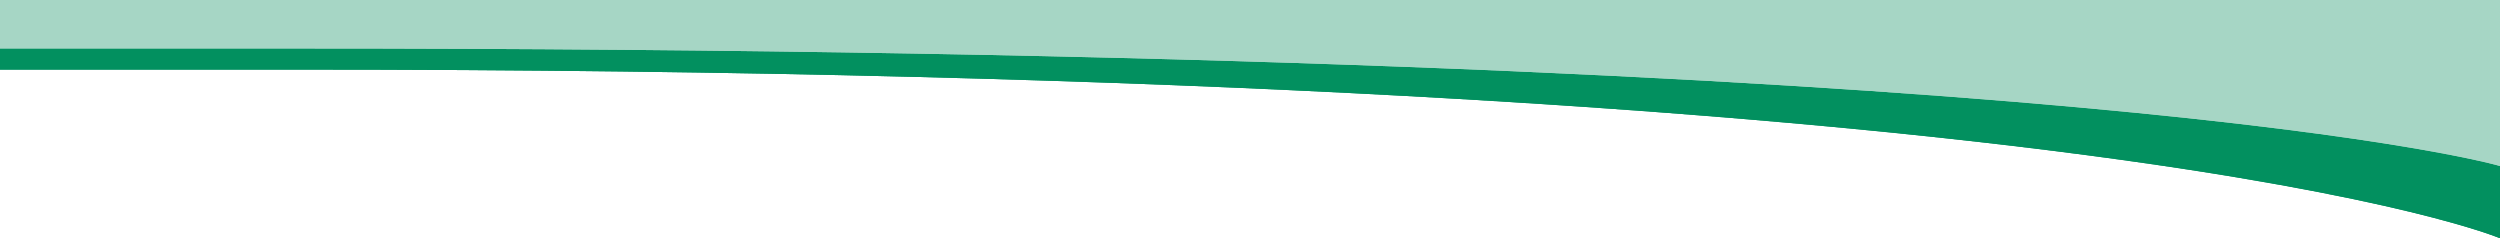 <svg width="1280" height="122" viewBox="0 0 1280 122" fill="none" xmlns="http://www.w3.org/2000/svg">
<path d="M1280 122L1280 0L9.87e-06 -1.41094e-05L6.98765e-06 35.628L153.099 35.628C1078.3 35.628 1280 122 1280 122Z" fill="#02905F"/>
<path d="M1280 122L1280 0L9.87e-06 -1.41094e-05L6.98765e-06 35.628L153.099 35.628C1078.3 35.628 1280 122 1280 122Z" fill="#02905F"/>
<path d="M1280 85L1280 0L6.87664e-06 -1.41094e-05L4.86845e-06 24.823L153.099 24.823C1078.3 24.823 1280 85 1280 85Z" fill="#A6D6C5"/>
<path d="M1280 85L1280 0L6.87664e-06 -1.41094e-05L4.86845e-06 24.823L153.099 24.823C1078.3 24.823 1280 85 1280 85Z" fill="#A6D6C5"/>
</svg>
